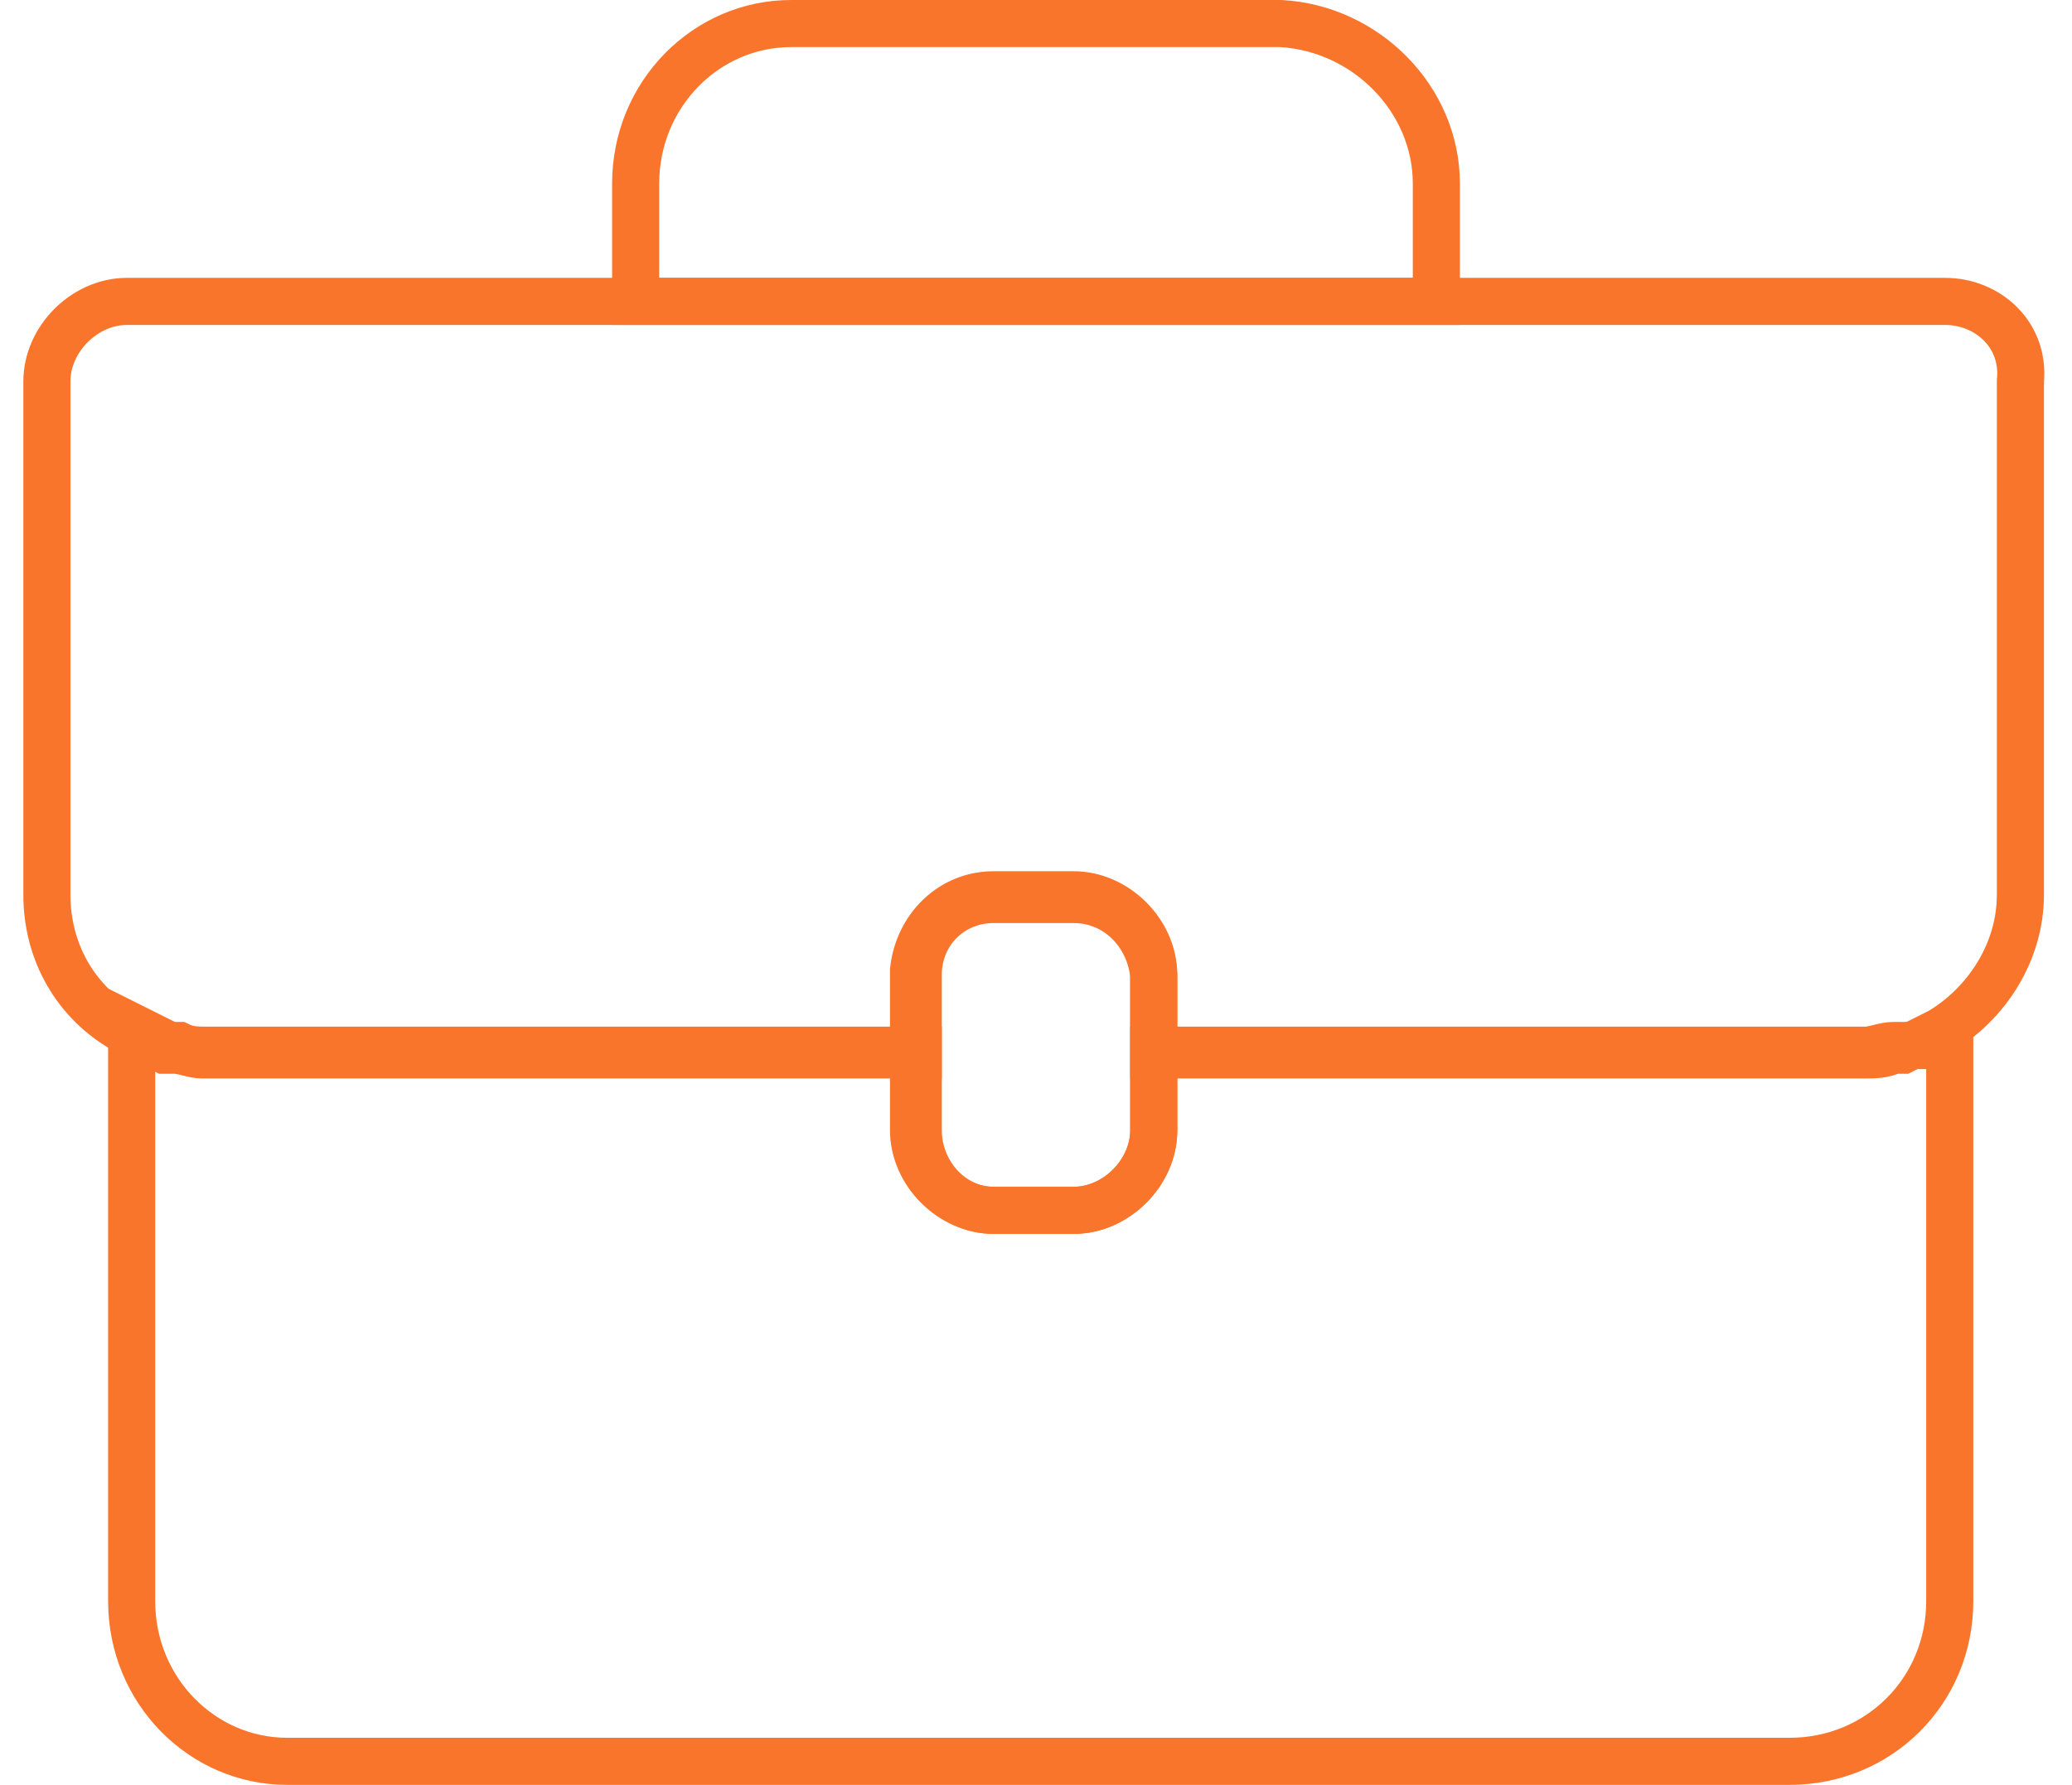 <?xml version="1.0" encoding="UTF-8"?>
<!-- Generator: Adobe Illustrator 23.1.1, SVG Export Plug-In . SVG Version: 6.00 Build 0)  -->
<svg width="65px" height="56px" xmlns="http://www.w3.org/2000/svg" xmlns:xlink="http://www.w3.org/1999/xlink" id="affdb91b-ab76-4b0a-b44f-1e8dd9877896" x="0px" y="0px" viewBox="0 0 43 37.9" style="enable-background:new 0 0 43 37.9;" xml:space="preserve">
<style type="text/css">
	.st0{fill:none;stroke:#FA752C;}
</style>
<title>Icon-Unternehmen-Stellenangebote</title>
<g>
	<path class="st0" d="M30,6.4V3.9c0-1.8-1.5-3.3-3.3-3.4H16.3C14.5,0.5,13,2,13,3.9v2.5H30z"></path>
	<path class="st0" d="M39.9,22.2l-0.2,0c-0.2,0-0.4,0.1-0.6,0.1H24V24c0,0.9-0.8,1.7-1.7,1.7h-1.7c-0.9,0-1.6-0.8-1.6-1.7v-1.7H3.9   c-0.2,0-0.4,0-0.6-0.1l-0.2,0l-0.2-0.1c-0.2-0.1-0.4-0.2-0.6-0.3l0,0v12.2c0,1.9,1.5,3.4,3.3,3.4c0,0,0,0,0,0h31.9   c1.9,0,3.4-1.5,3.4-3.4l0,0V21.9l0,0c-0.2,0.1-0.4,0.2-0.6,0.3L39.9,22.2z"></path>
	<path class="st0" d="M40.8,6.4H2.2c-0.9,0-1.7,0.8-1.7,1.7l0,0V19c0,1.2,0.6,2.3,1.7,2.9c0.2,0.1,0.4,0.2,0.6,0.3l0.2,0.1l0.2,0   c0.2,0,0.4,0.1,0.6,0.1H19v-1.7c0-0.9,0.7-1.6,1.6-1.6h1.7c0.9,0,1.6,0.7,1.7,1.6v1.7h15.1c0.2,0,0.4,0,0.6-0.1l0.2,0l0.2-0.1   c0.2-0.1,0.4-0.2,0.6-0.3c1-0.6,1.7-1.7,1.7-2.9V8.1C42.5,7.1,41.7,6.4,40.8,6.4L40.8,6.4z"></path>
	<path class="st0" d="M20.6,19h1.7c0.9,0,1.7,0.8,1.7,1.7V24c0,0.9-0.8,1.7-1.7,1.7h-1.7c-0.9,0-1.7-0.8-1.7-1.7v-3.4   C19,19.7,19.7,19,20.6,19z"></path>
</g>
</svg>
